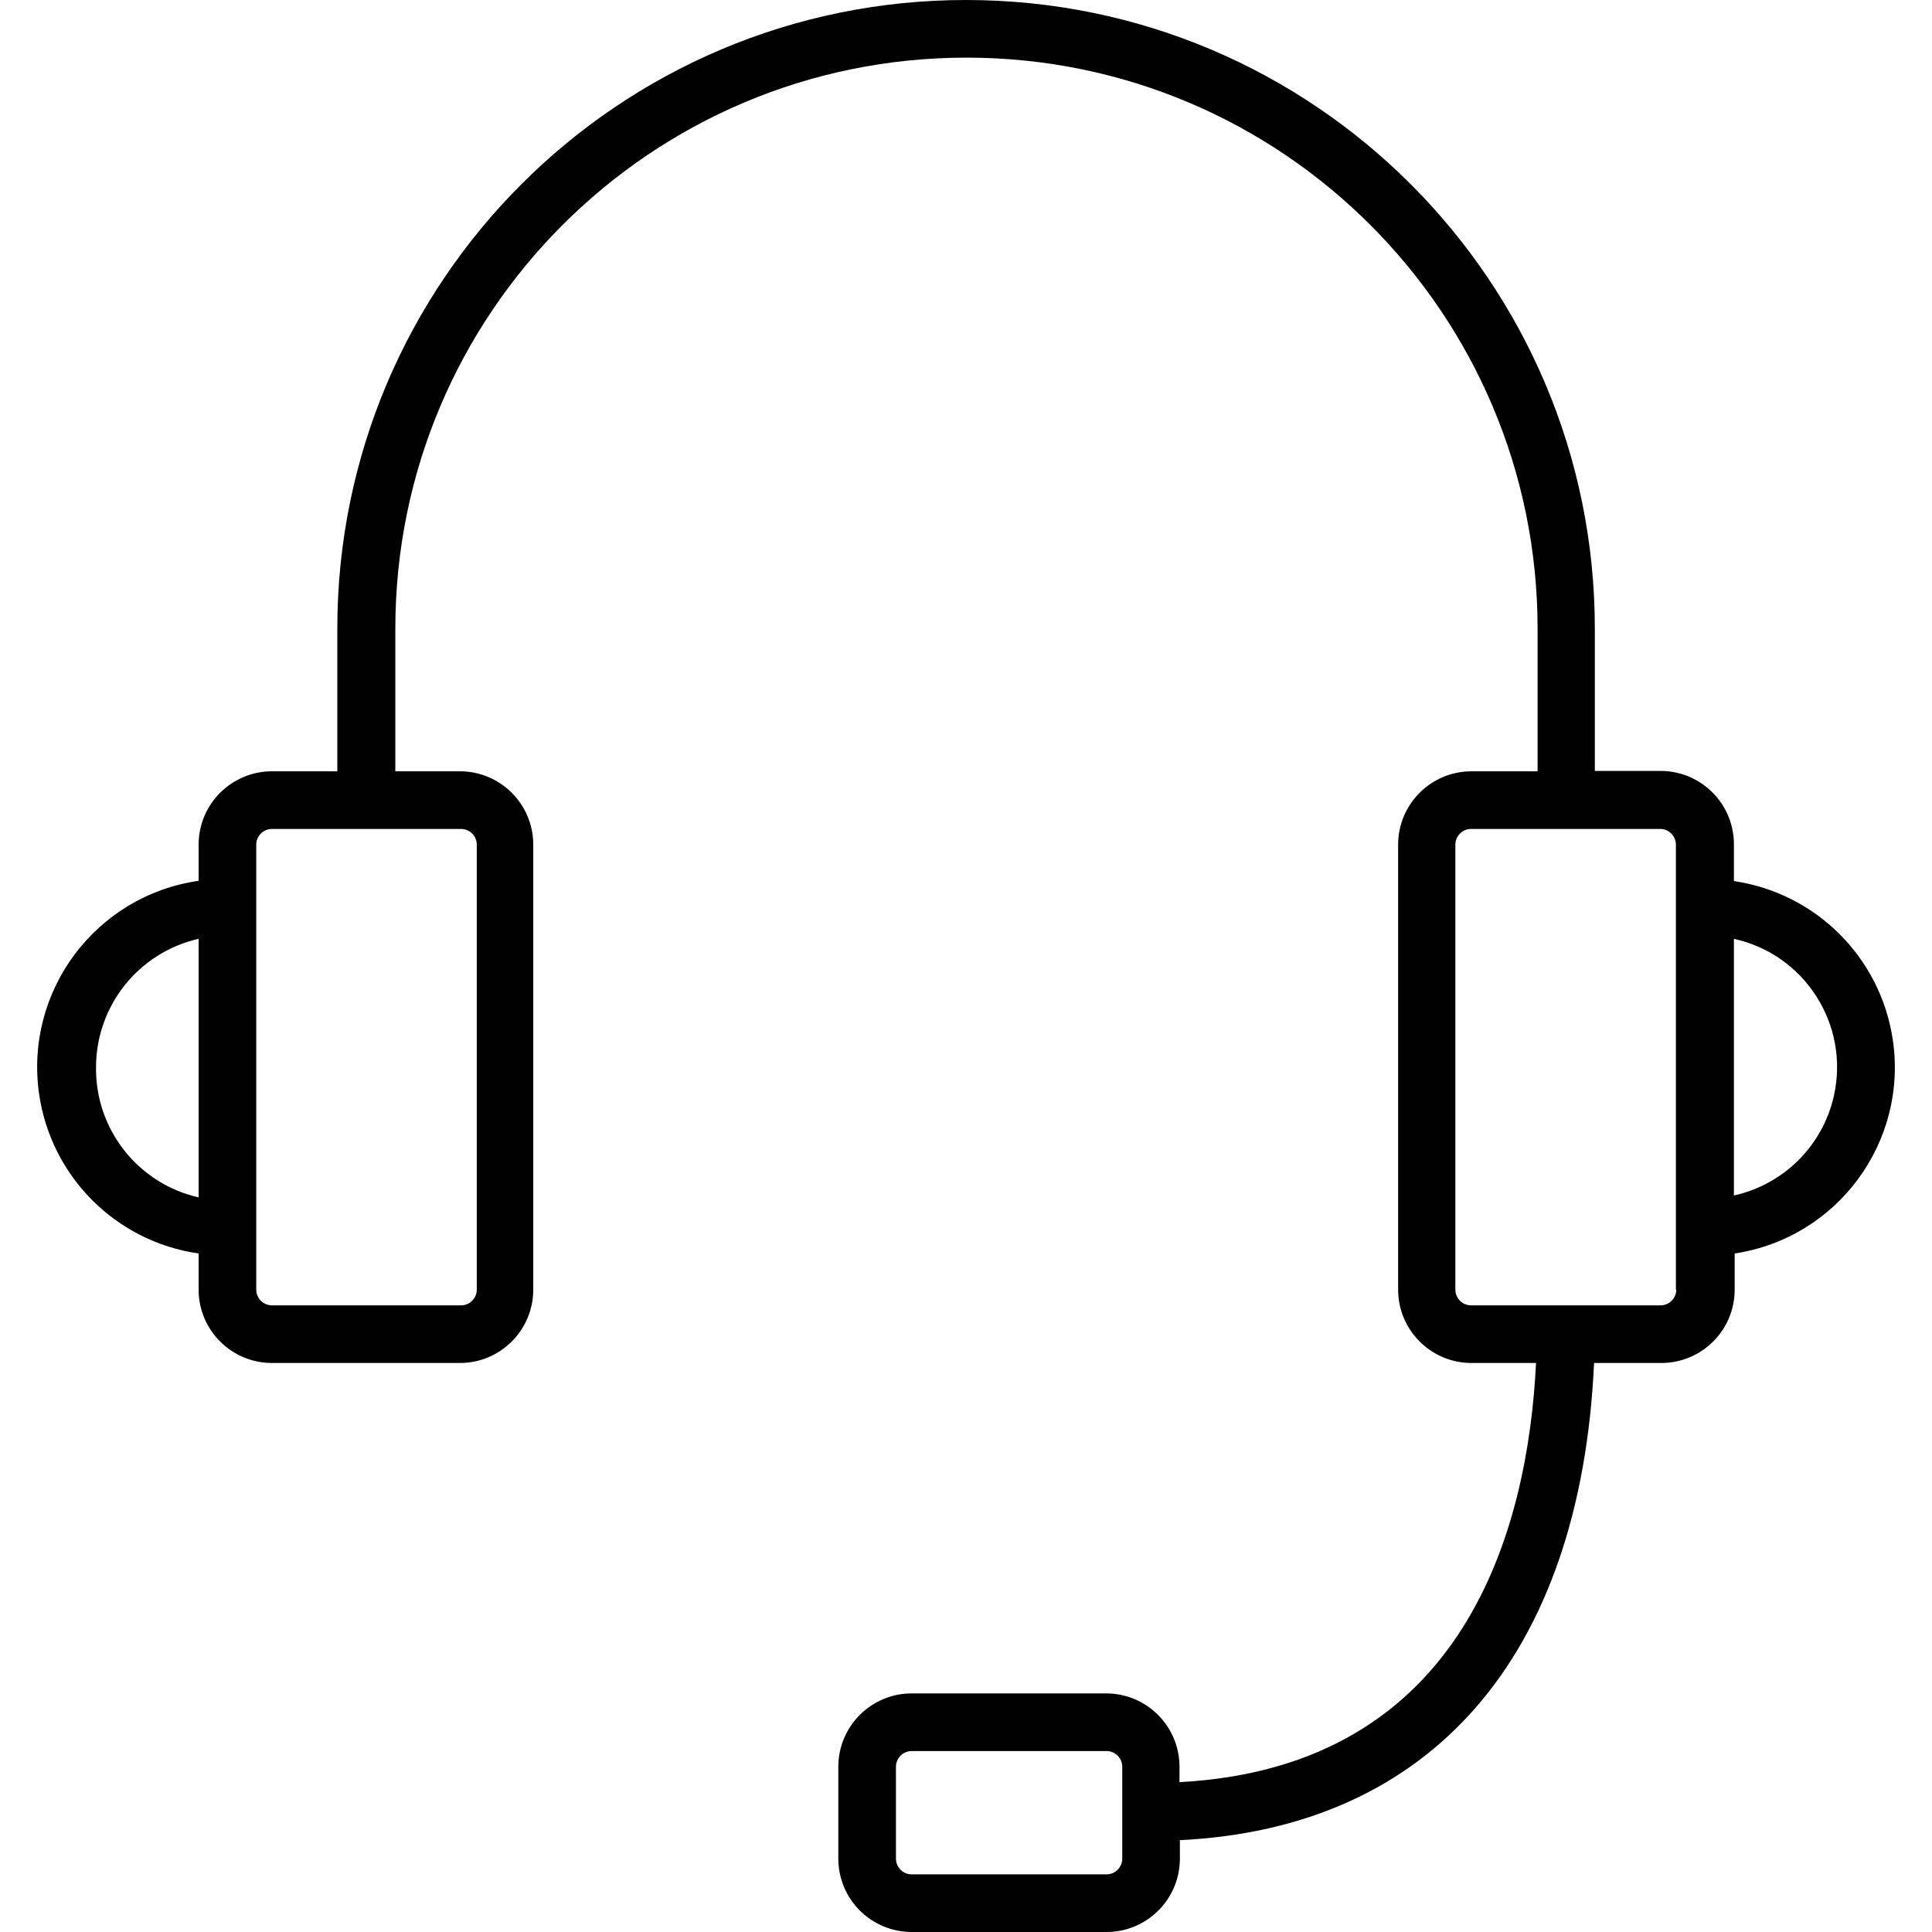 <?xml version="1.0" encoding="iso-8859-1"?>
<!-- Generator: Adobe Illustrator 19.0.0, SVG Export Plug-In . SVG Version: 6.00 Build 0)  -->
<svg version="1.1" id="Capa_1" xmlns="http://www.w3.org/2000/svg" xmlns:xlink="http://www.w3.org/1999/xlink" x="0px" y="0px"
	 viewBox="0 0 402.28 402.28" style="enable-background:new 0 0 402.28 402.28;" xml:space="preserve">
<g>
	<g>
		<path d="M394.099,216.383c-2.568-16.995-15.908-30.335-32.903-32.903l-0.16-0.08v-7.6c0-8.439-6.841-15.28-15.28-15.28h-13.68
			v-29.6C332.075,58.615,273.461,0,201.155,0S70.235,58.615,70.235,130.92v29.68h-13.6c-8.439,0-15.28,6.841-15.28,15.28v7.52
			c-21.429,3.085-36.299,22.957-33.214,44.386c2.478,17.213,16.001,30.736,33.214,33.214v7.52c0,8.439,6.841,15.28,15.28,15.28
			h39.36c8.345-0.131,15.041-6.934,15.04-15.28v-92.64c0-8.439-6.841-15.28-15.28-15.28h-13.44v-29.68
			C82.315,65.242,135.558,12,201.235,12c65.678,0,118.92,53.242,118.92,118.92v29.68h-13.76c-8.439,0-15.28,6.841-15.28,15.28v92.64
			c0,8.439,6.841,15.28,15.28,15.28h13.44c-1.68,34.16-14.56,84.08-74.24,87.28v-3.2c0-8.439-6.841-15.28-15.28-15.28h-40.48
			c-8.439,0-15.28,6.841-15.28,15.28V387c0,8.439,6.841,15.28,15.28,15.28h40.56c8.439,0,15.28-6.841,15.28-15.28v-3.84
			c52.4-2.56,83.44-38.32,86.24-99.36h14c8.439,0,15.28-6.841,15.28-15.28V261C382.602,257.765,397.333,237.79,394.099,216.383z
			 M41.355,249.32c-12.627-2.868-21.531-14.173-21.36-27.12c0.018-12.798,8.88-23.884,21.36-26.72V249.32z M95.995,172.6
			c1.811,0,3.28,1.469,3.28,3.28v92.64c0,1.811-1.469,3.28-3.28,3.28h-39.36c-1.811,0-3.28-1.469-3.28-3.28v-92.64
			c0-1.812,1.469-3.28,3.28-3.28H95.995z M233.675,387c0,1.811-1.469,3.28-3.28,3.28h-40.56c-1.811,0-3.28-1.469-3.28-3.28v-19.12
			c0-1.812,1.469-3.28,3.28-3.28h40.56c1.811,0,3.28,1.469,3.28,3.28V387z M345.755,271.8h-39.36
			c-1.811,0.044-3.315-1.388-3.359-3.199c-0.001-0.027-0.001-0.054-0.001-0.081v-92.64c0-1.812,1.469-3.28,3.28-3.28h39.36
			c1.812,0,3.28,1.469,3.28,3.28v92.64h0.08C349.035,270.331,347.567,271.8,345.755,271.8z M381.872,228.083
			c-2.293,10.412-10.425,18.544-20.837,20.837v-53.44C375.792,198.729,385.121,213.326,381.872,228.083z"/>
	</g>
</g>
<g>
</g>
<g>
</g>
<g>
</g>
<g>
</g>
<g>
</g>
<g>
</g>
<g>
</g>
<g>
</g>
<g>
</g>
<g>
</g>
<g>
</g>
<g>
</g>
<g>
</g>
<g>
</g>
<g>
</g>
</svg>
